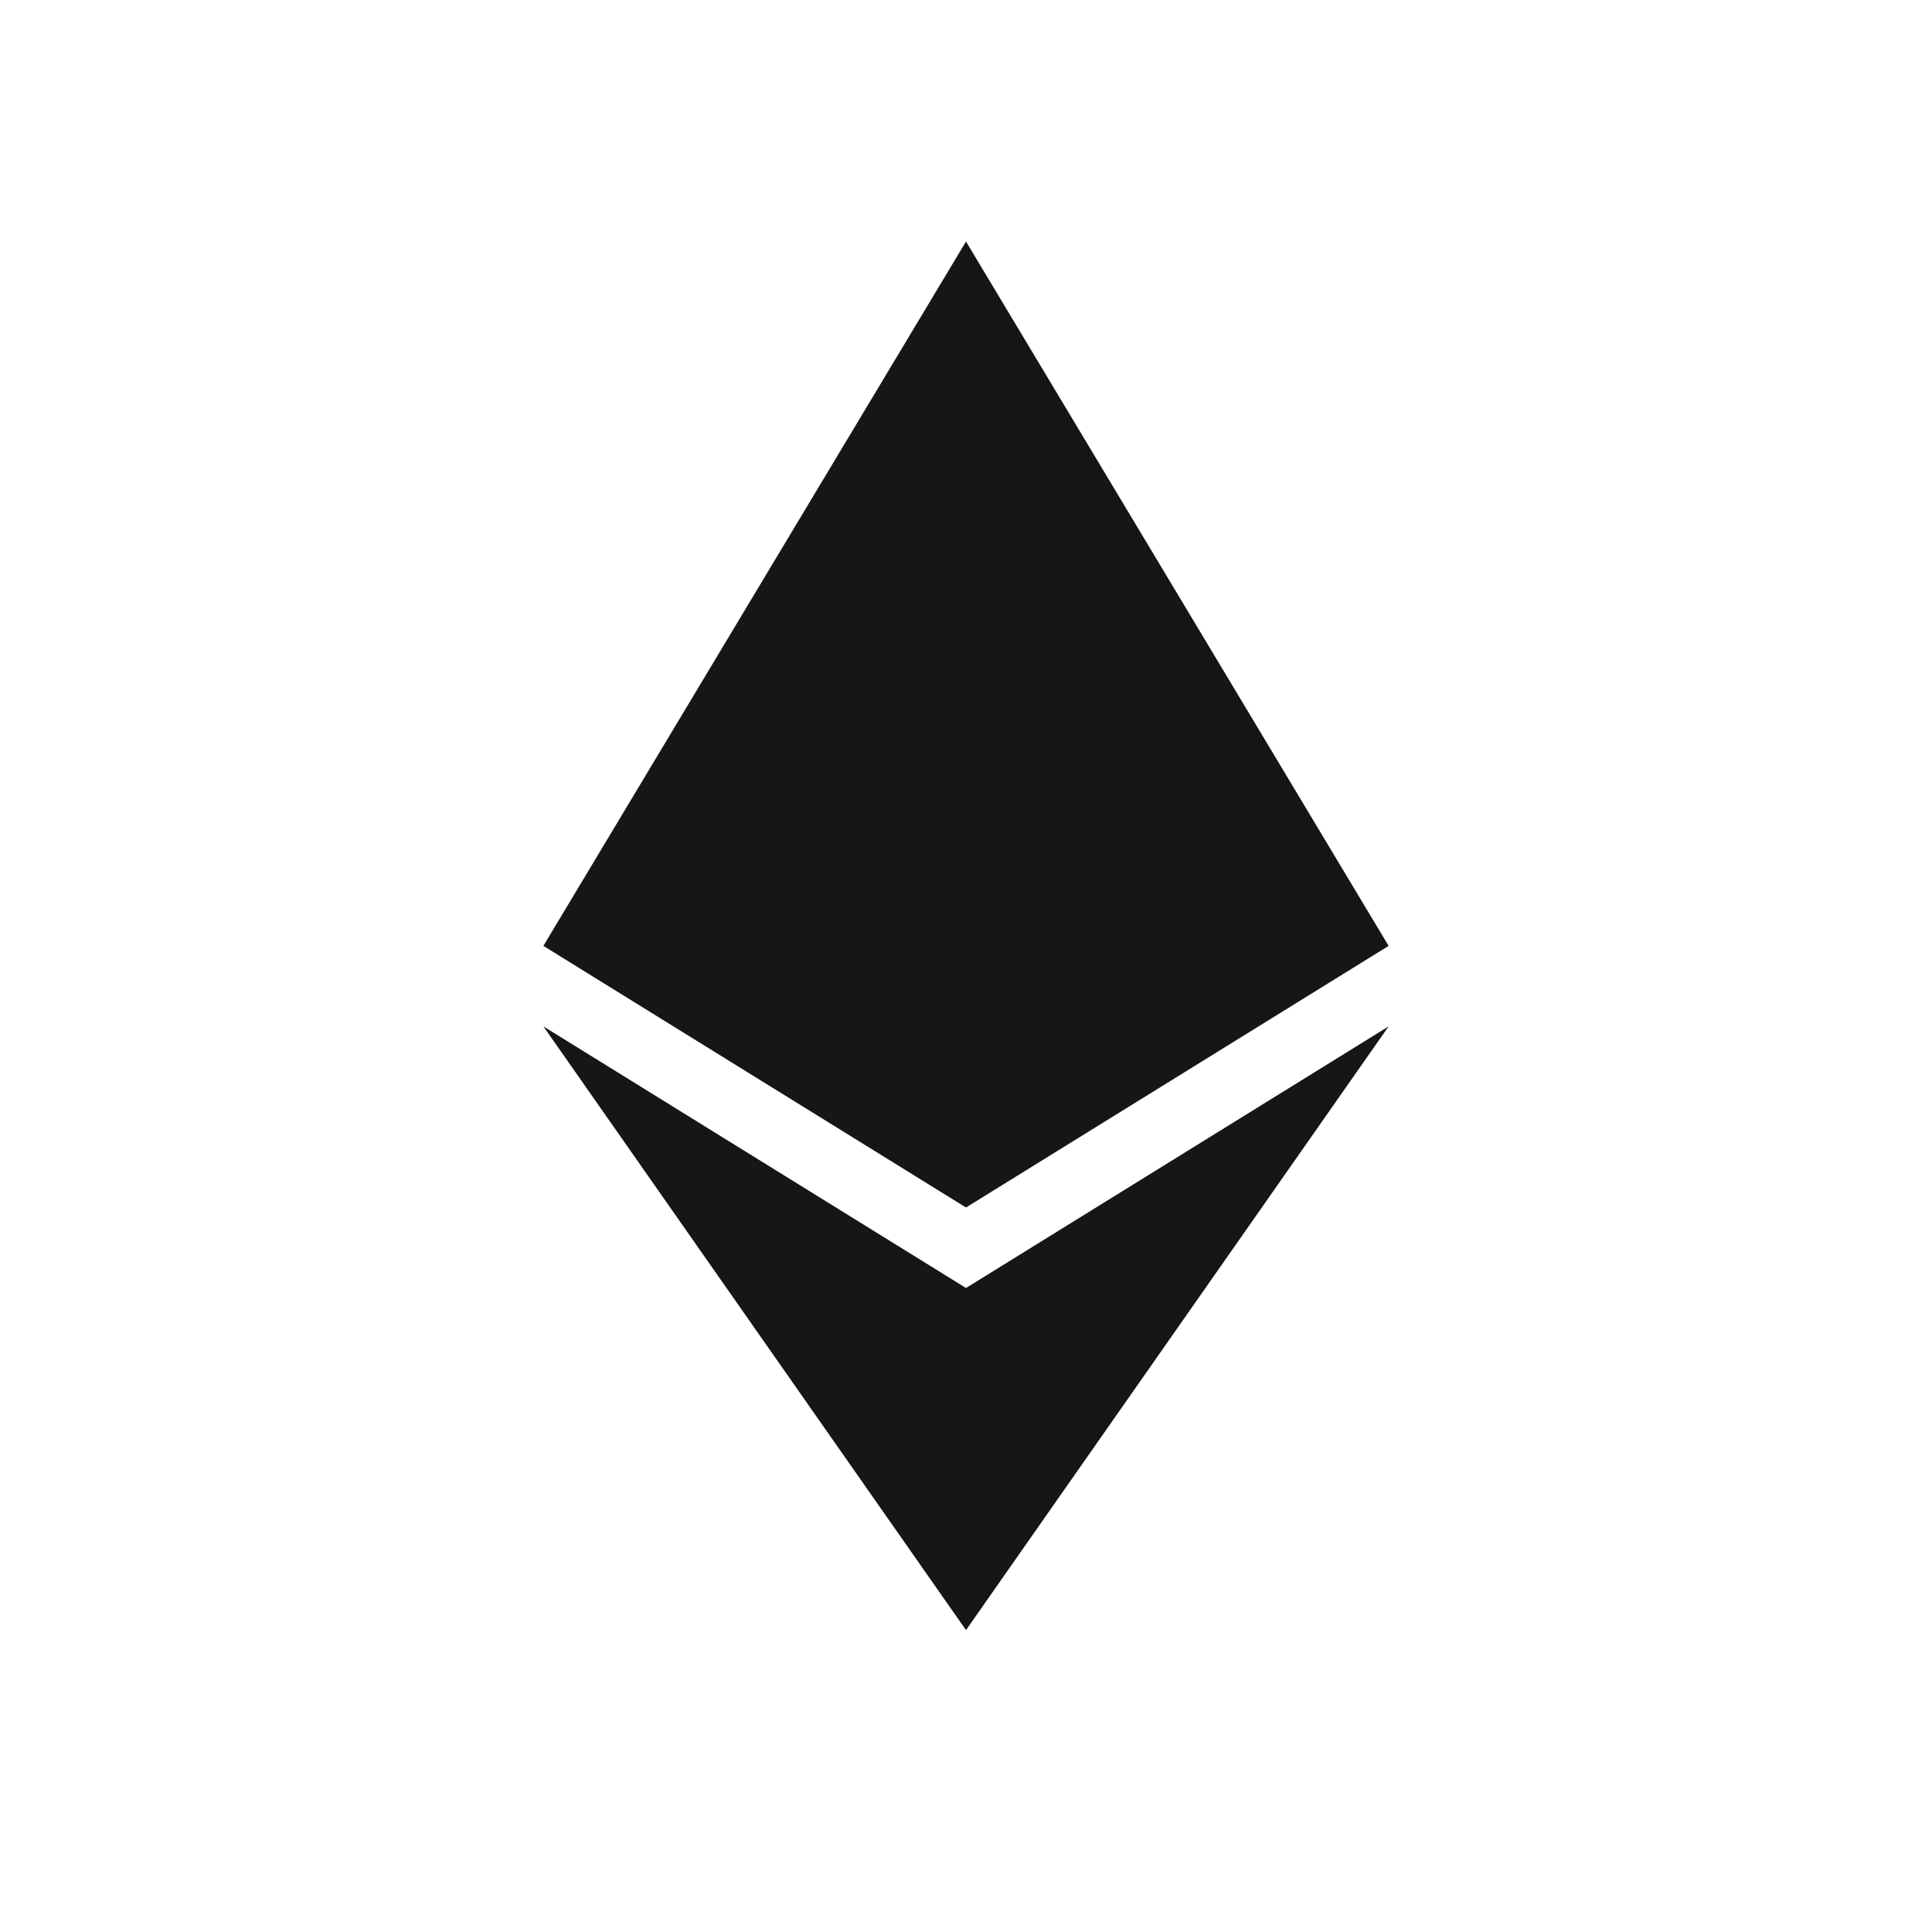 <svg width="48" height="48" viewBox="0 0 48 48" fill="none" xmlns="http://www.w3.org/2000/svg">
<g id="ETH">
<g id="Vector">
<path d="M24 6L13.5 23.5L24 30L34.5 23.5L24 6Z" fill="#161616"/>
<path d="M13.5 25.5L24 40.5L34.5 25.5L24 32L13.5 25.5Z" fill="#161616"/>
</g>
</g>
</svg>
